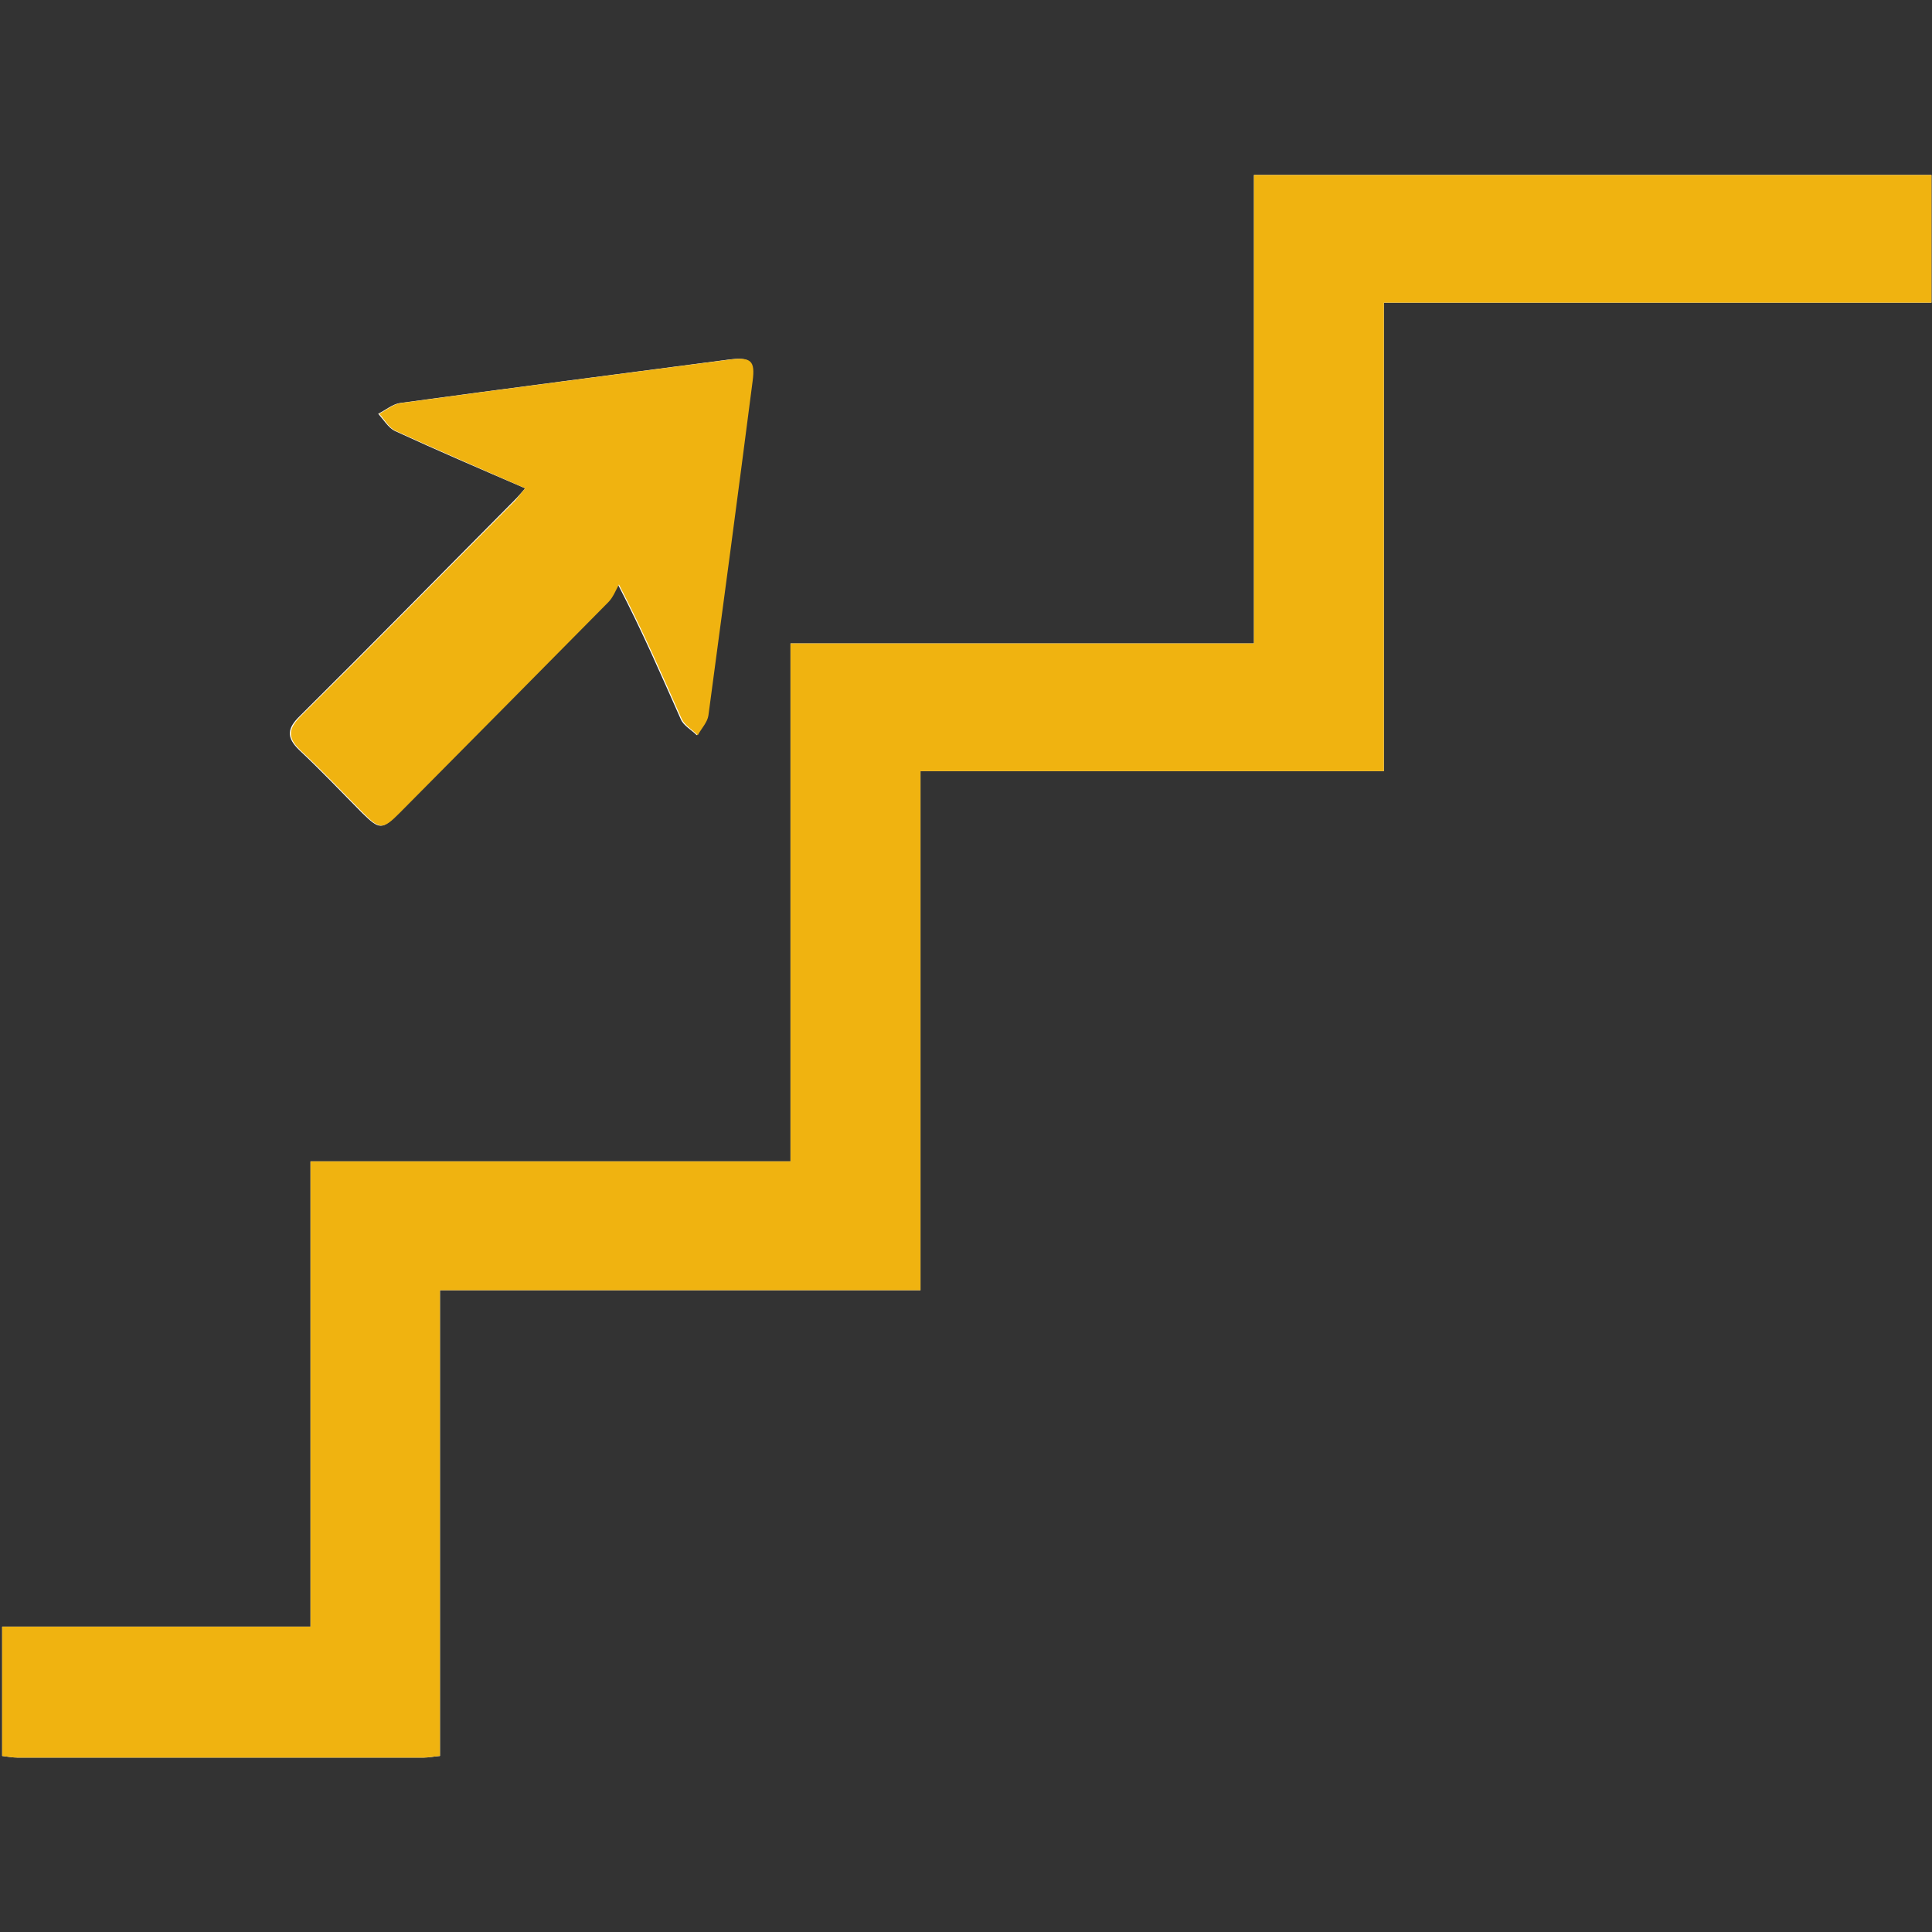 <svg width="25" height="25" viewBox="0 0 25 25" fill="none" xmlns="http://www.w3.org/2000/svg">
<rect x="0" y="0" width="25" height="25" fill="#333333" stroke="none"/>
<path d="M0.028 22.722C0.09 22.729 0.159 22.743 0.221 22.743C1.978 22.743 3.736 22.743 5.487 22.743C5.549 22.743 5.611 22.729 5.693 22.722C5.693 20.715 5.693 18.715 5.693 16.695C7.775 16.695 9.829 16.695 11.911 16.695C11.911 14.444 11.911 12.222 11.911 9.979C13.923 9.979 15.902 9.979 17.907 9.979C17.907 7.951 17.907 5.951 17.907 3.917C20.285 3.917 22.643 3.917 24.993 3.917C24.993 3.347 24.993 2.813 24.993 2.264C22.071 2.264 19.169 2.264 16.226 2.264C16.226 4.285 16.226 6.299 16.226 8.326C14.213 8.326 12.235 8.326 10.229 8.326C10.229 10.569 10.229 12.785 10.229 15.028C8.147 15.028 6.1 15.028 4.018 15.028C4.018 17.049 4.018 19.042 4.018 21.049C2.668 21.049 1.344 21.049 0.028 21.049V22.722ZM6.796 6.319C6.734 6.389 6.7 6.431 6.658 6.472C5.735 7.403 4.811 8.34 3.881 9.264C3.715 9.424 3.701 9.542 3.874 9.708C4.156 9.972 4.418 10.25 4.687 10.521C4.908 10.736 4.942 10.743 5.156 10.521C6.059 9.611 6.962 8.701 7.858 7.792C7.92 7.729 7.947 7.639 7.996 7.563C8.32 8.188 8.561 8.75 8.809 9.306C8.843 9.389 8.947 9.444 9.016 9.514C9.064 9.431 9.14 9.347 9.154 9.257C9.347 7.813 9.54 6.368 9.726 4.931C9.76 4.667 9.705 4.618 9.429 4.653C8.009 4.84 6.596 5.021 5.176 5.215C5.08 5.229 4.99 5.306 4.894 5.354C4.963 5.431 5.025 5.535 5.108 5.576C5.666 5.833 6.217 6.069 6.796 6.319Z" fill="white"/>
<path d="M0.028 21.049C1.351 21.049 2.674 21.049 4.018 21.049C4.018 19.042 4.018 17.049 4.018 15.028C6.093 15.028 8.147 15.028 10.229 15.028C10.229 12.785 10.229 10.569 10.229 8.326C12.235 8.326 14.213 8.326 16.226 8.326C16.226 6.292 16.226 4.285 16.226 2.264C19.169 2.264 22.078 2.264 24.993 2.264C24.993 2.813 24.993 3.347 24.993 3.917C22.643 3.917 20.292 3.917 17.907 3.917C17.907 5.951 17.907 7.951 17.907 9.979C15.902 9.979 13.923 9.979 11.911 9.979C11.911 12.229 11.911 14.451 11.911 16.695C9.822 16.695 7.768 16.695 5.693 16.695C5.693 18.715 5.693 20.708 5.693 22.722C5.611 22.729 5.549 22.743 5.487 22.743C3.729 22.743 1.971 22.743 0.221 22.743C0.159 22.743 0.09 22.729 0.028 22.722C0.028 22.16 0.028 21.604 0.028 21.049Z" fill="#F0B310"/>
<path d="M6.796 6.319C6.217 6.063 5.666 5.826 5.121 5.576C5.032 5.535 4.977 5.431 4.908 5.354C5.004 5.306 5.087 5.229 5.19 5.215C6.603 5.021 8.023 4.84 9.443 4.653C9.719 4.618 9.774 4.667 9.739 4.931C9.553 6.375 9.36 7.819 9.167 9.257C9.154 9.347 9.078 9.424 9.029 9.514C8.961 9.444 8.864 9.389 8.823 9.306C8.575 8.75 8.333 8.188 8.009 7.563C7.968 7.639 7.934 7.729 7.872 7.792C6.975 8.701 6.072 9.611 5.17 10.521C4.956 10.736 4.915 10.736 4.701 10.521C4.432 10.25 4.17 9.972 3.887 9.708C3.715 9.542 3.729 9.431 3.894 9.264C4.825 8.34 5.749 7.403 6.672 6.472C6.7 6.438 6.734 6.389 6.796 6.319Z" fill="#F0B310"/>
</svg>
